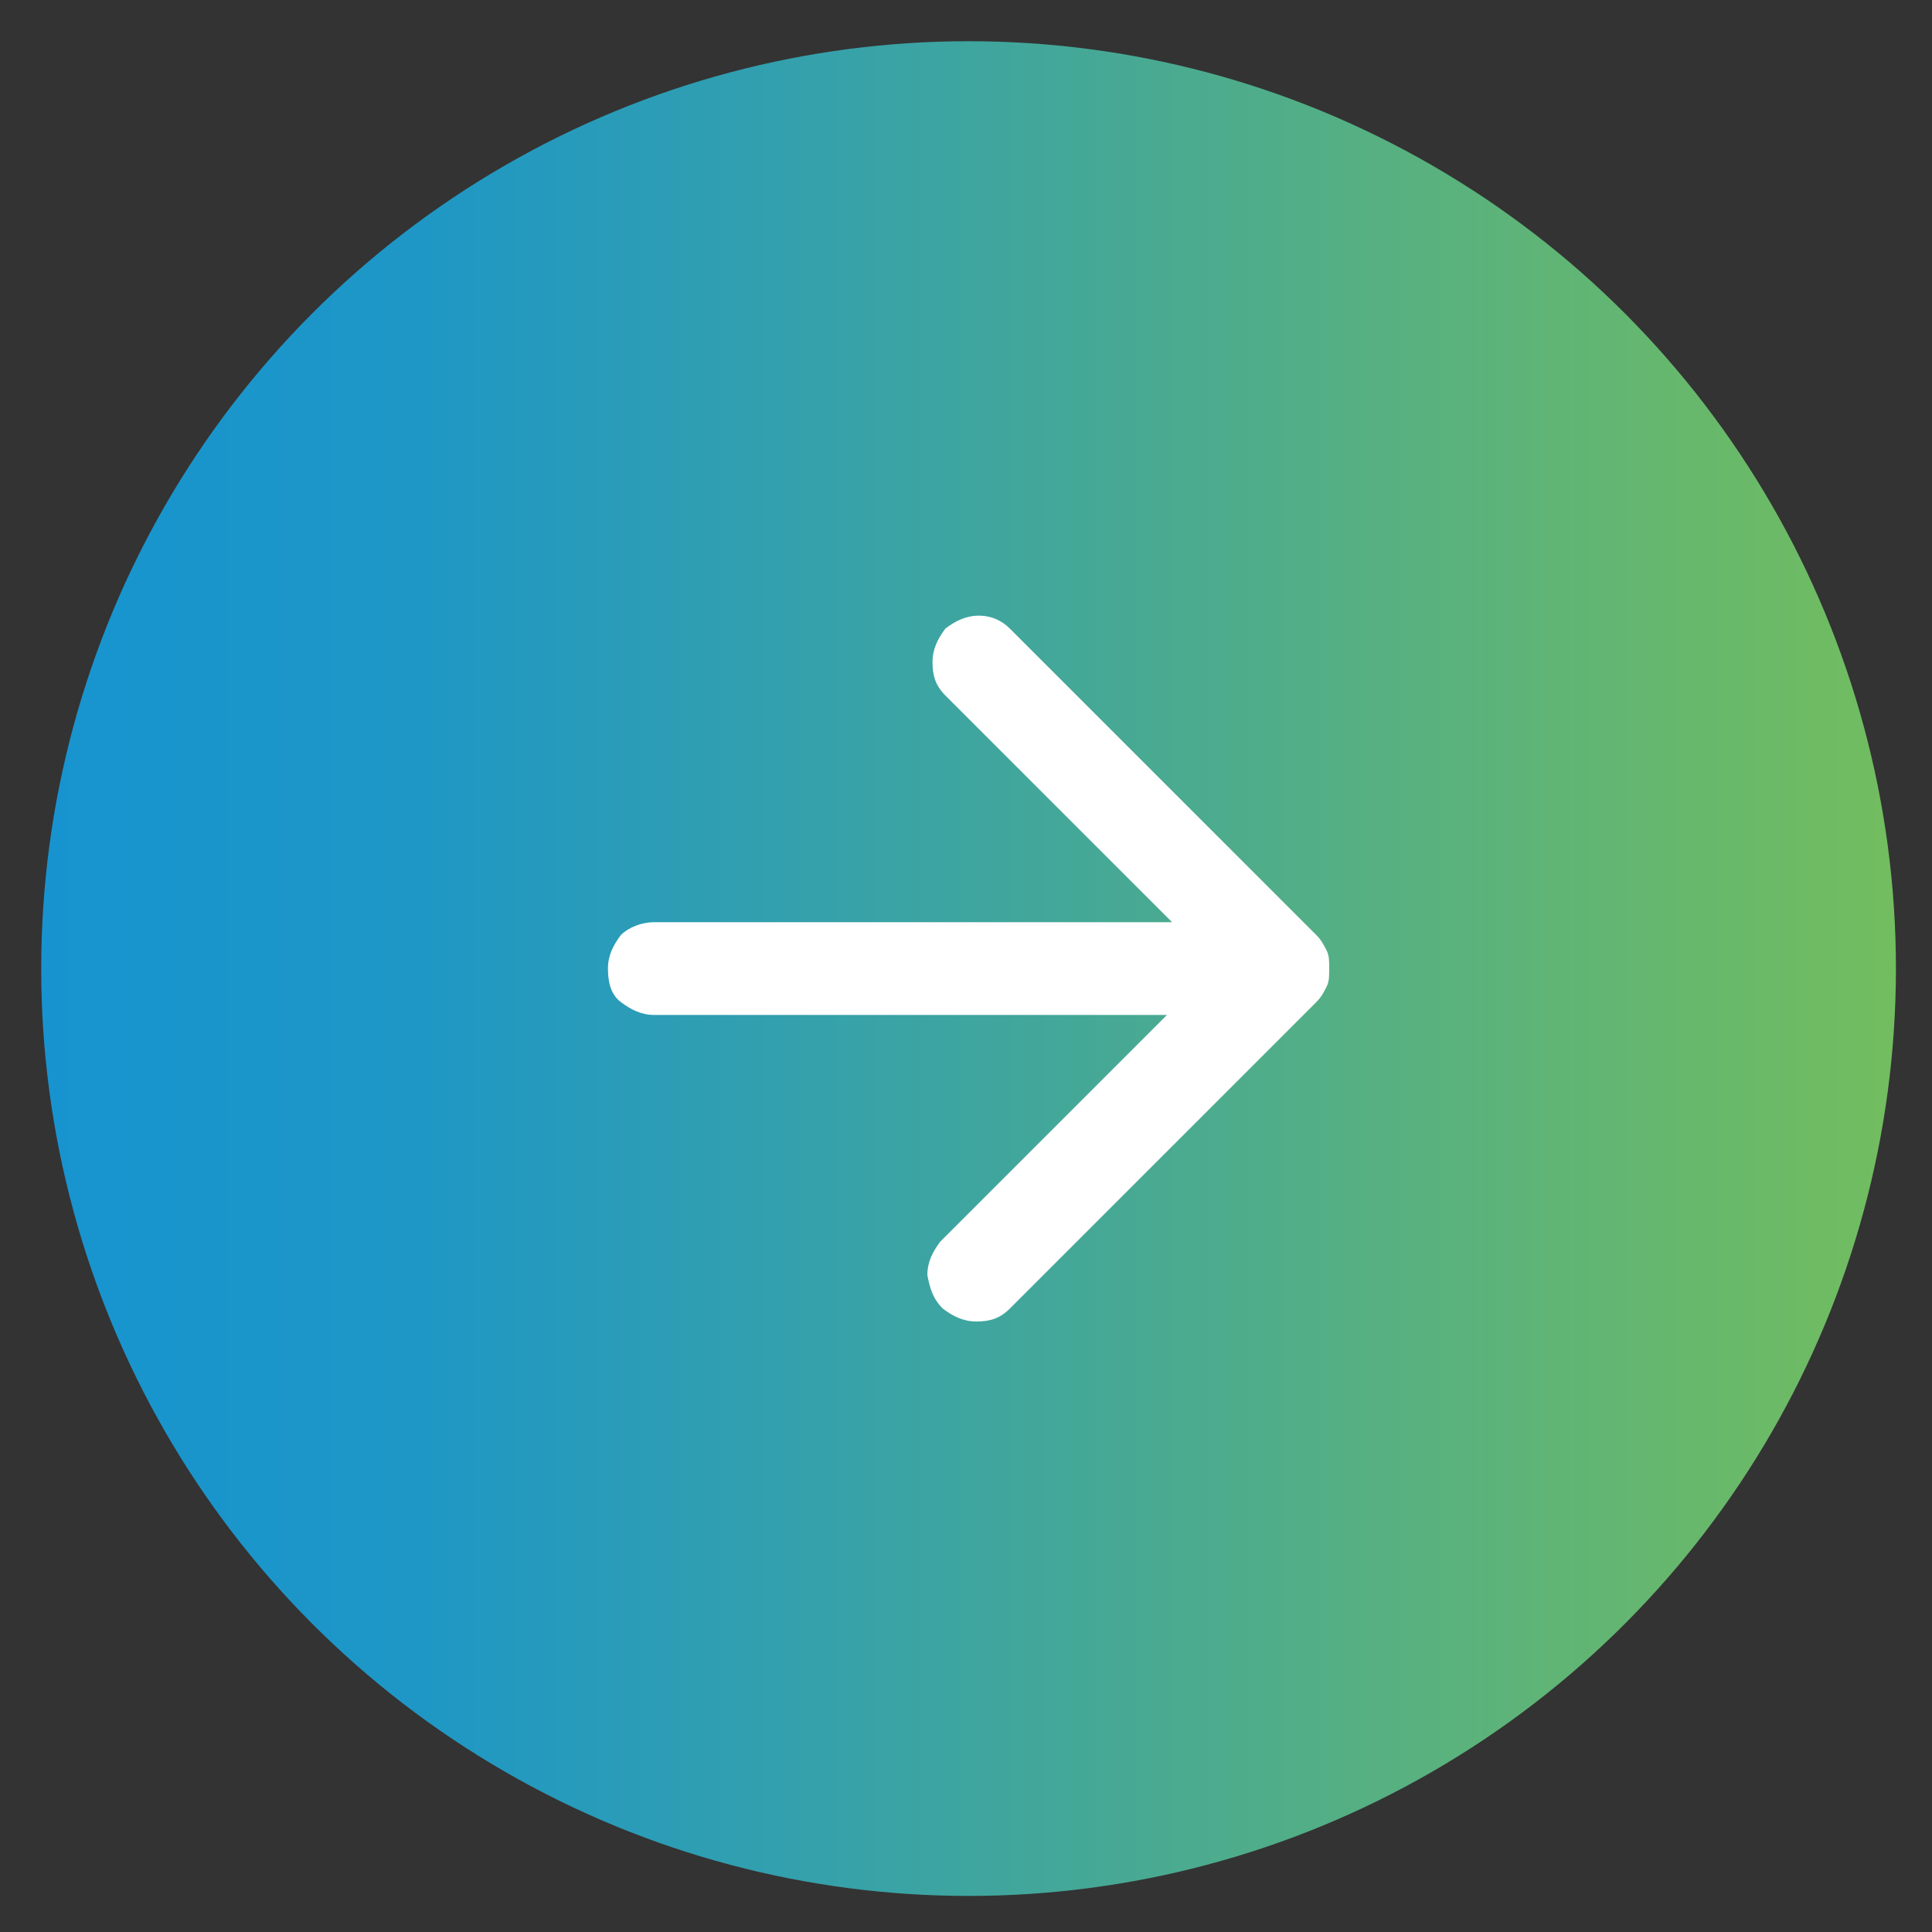 <svg xmlns="http://www.w3.org/2000/svg" xmlns:xlink="http://www.w3.org/1999/xlink" id="_&#x5716;&#x5C64;_1" data-name="&#x5716;&#x5C64;_1" viewBox="0 0 75 75"><rect x="0" y="0" width="75" height="75" fill="#333333" stroke="none"/><defs><style>      .st0 {        fill: #fff;      }      .st1 {        fill: url(#_未命名漸層_19);      }    </style><linearGradient id="_&#x672A;&#x547D;&#x540D;&#x6F38;&#x5C64;_19" data-name="&#x672A;&#x547D;&#x540D;&#x6F38;&#x5C64; 19" x1="1.6" y1="37.6" x2="73.6" y2="37.6" gradientUnits="userSpaceOnUse"><stop offset="0" stop-color="#1794d0"></stop><stop offset=".2" stop-color="#1e97c6"></stop><stop offset=".4" stop-color="#33a0ad"></stop><stop offset=".7" stop-color="#54af84"></stop><stop offset="1" stop-color="#72bd5f"></stop></linearGradient></defs><circle class="st1" cx="37.6" cy="37.6" r="36"></circle><path class="st0" d="M25.4,39.4c-.5,0-.9-.2-1.3-.5s-.5-.8-.5-1.3.2-.9.5-1.3c.3-.3.8-.5,1.3-.5h20.1s-8.8-8.8-8.8-8.8c-.4-.4-.5-.8-.5-1.3s.2-.9.5-1.3c.4-.3.8-.5,1.3-.5s.9.2,1.2.5l11.9,11.9c.2.2.3.4.4.6s.1.4.1.7,0,.5-.1.7-.2.4-.4.6l-11.9,11.9c-.4.4-.8.5-1.3.5s-.9-.2-1.3-.5c-.4-.4-.5-.8-.6-1.3,0-.5.2-.9.5-1.3l8.8-8.8h-20.1Z"></path></svg>